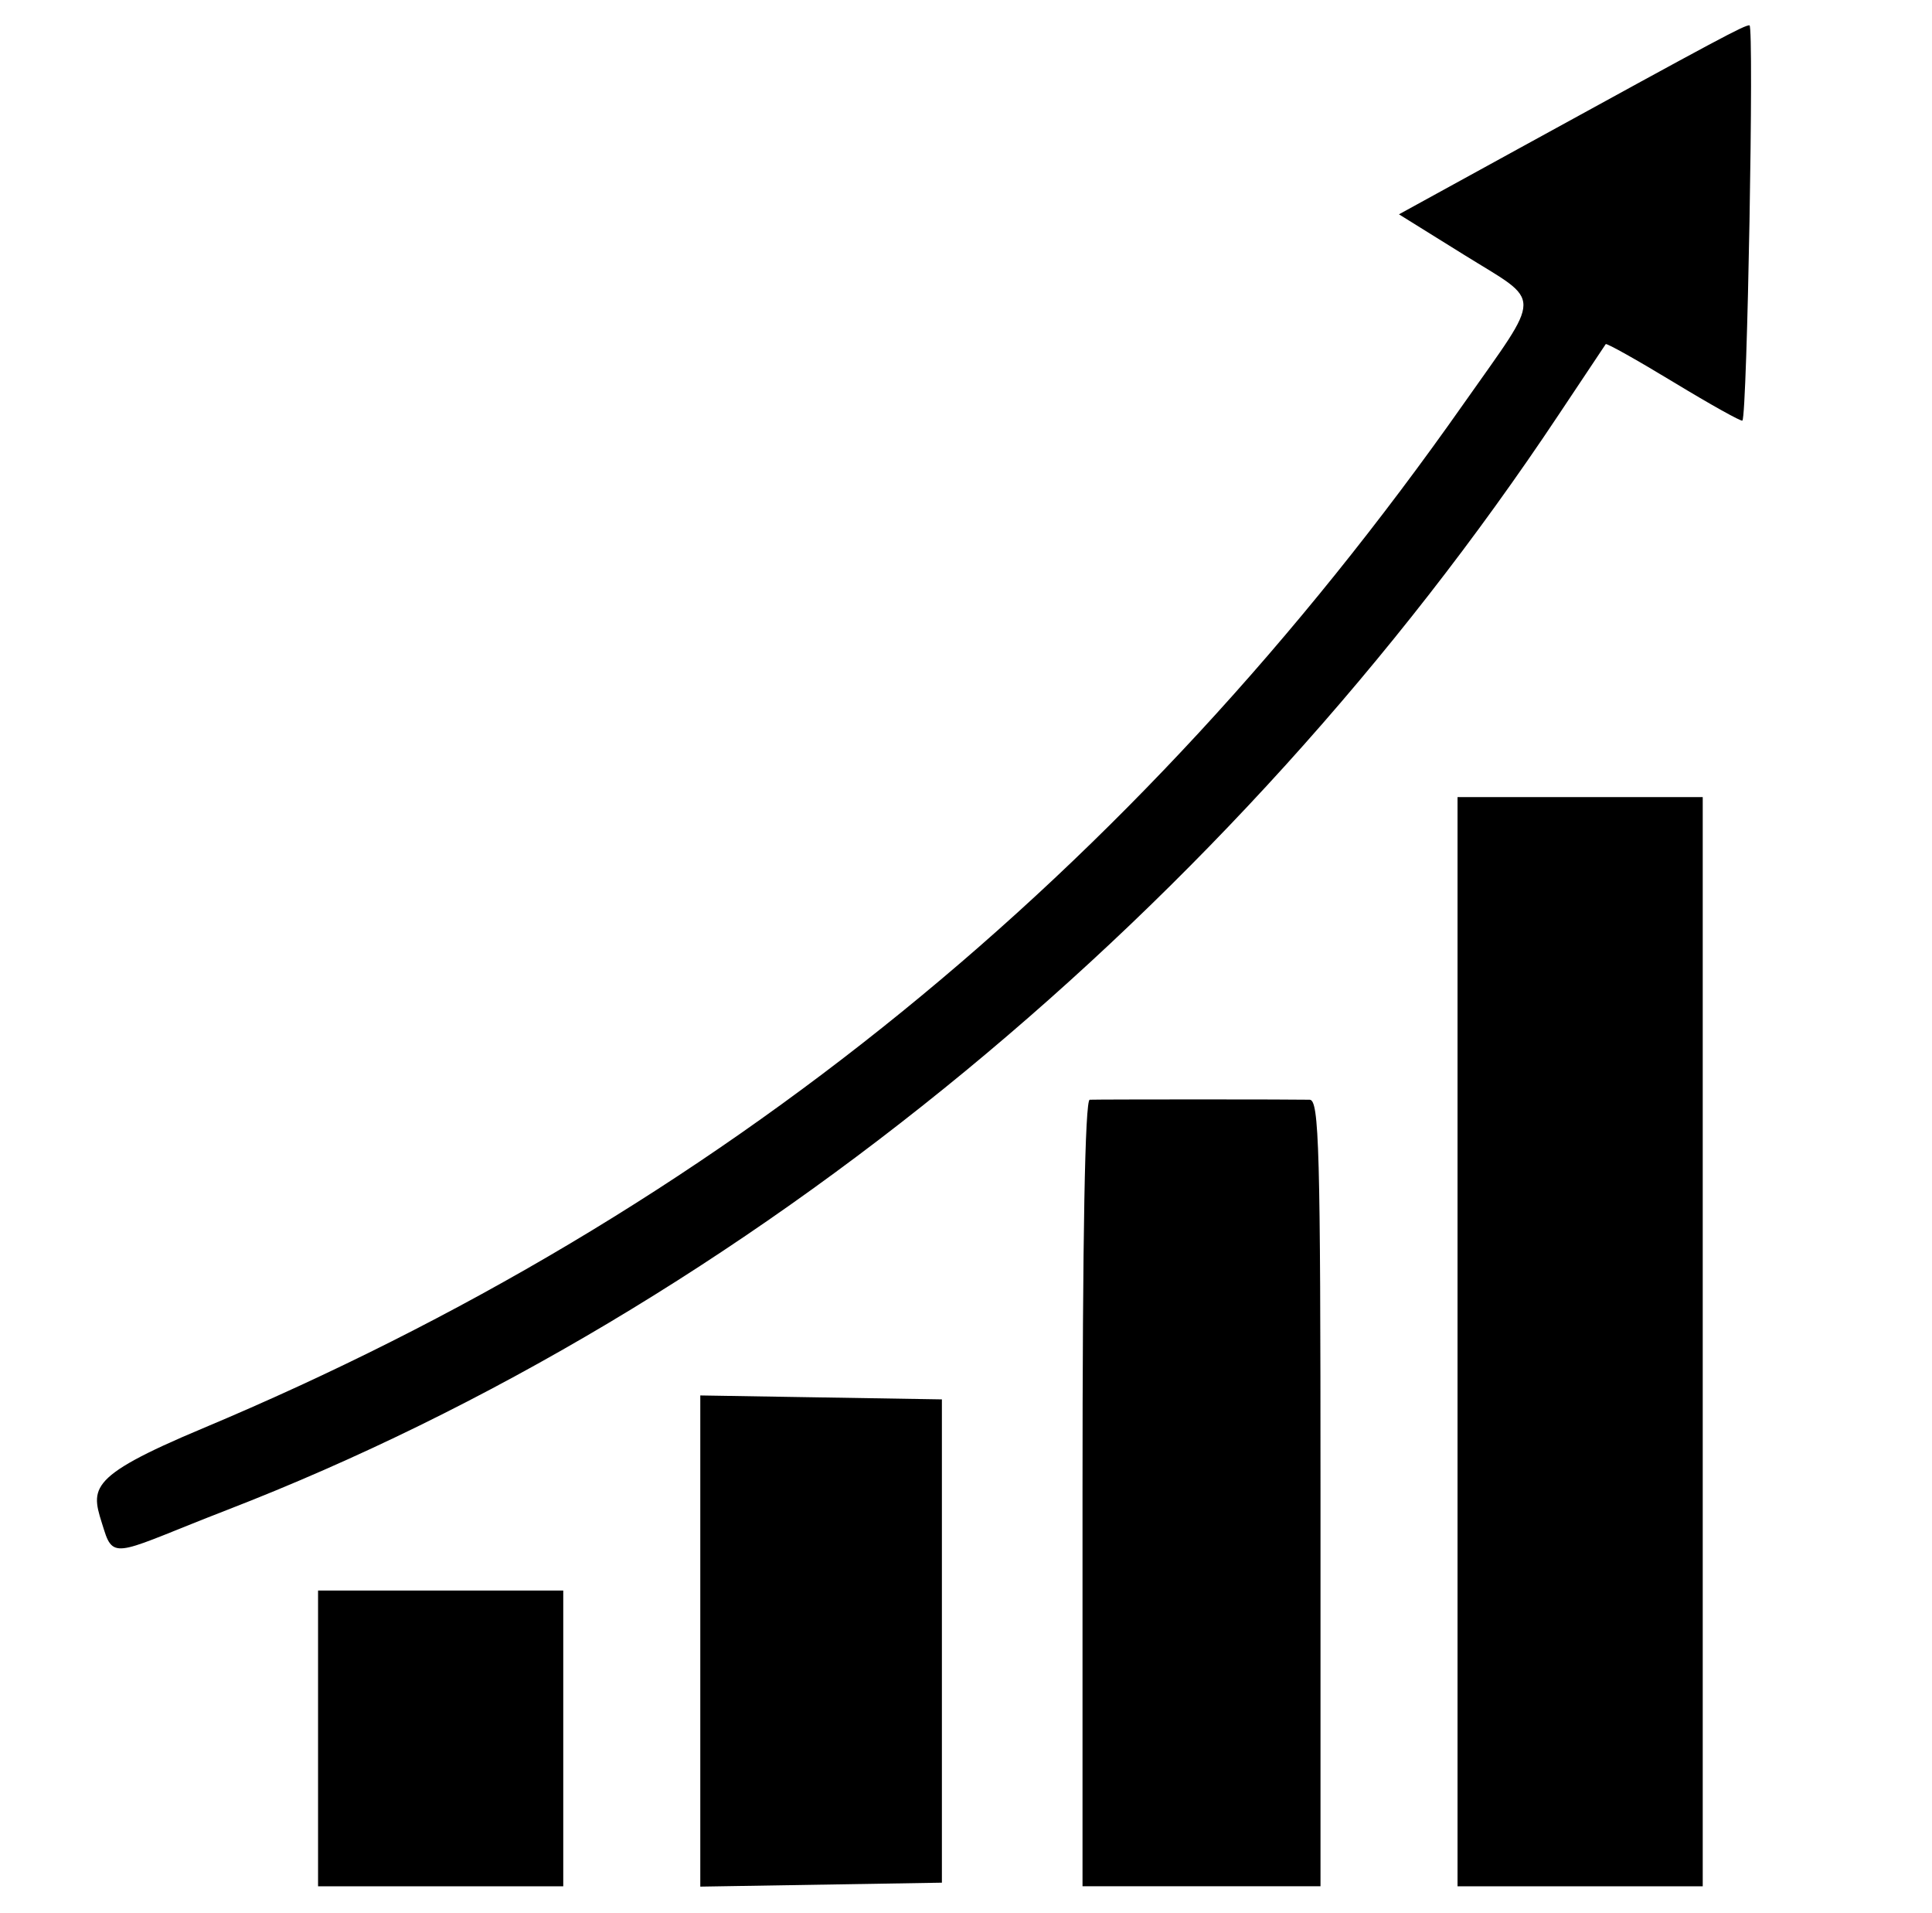 <?xml version="1.0" encoding="UTF-8" standalone="no"?>
<!-- Created with Inkscape (http://www.inkscape.org/) -->

<svg
   width="119.5mm"
   height="118.3mm"
   viewBox="0 0 119.5 118.3"
   version="1.1"
   id="svg1"
   xml:space="preserve"
   inkscape:version="1.3.2 (091e20e, 2023-11-25, custom)"
   sodipodi:docname="abrechnungsoptimioerung.svg"
   xmlns:inkscape="http://www.inkscape.org/namespaces/inkscape"
   xmlns:sodipodi="http://sodipodi.sourceforge.net/DTD/sodipodi-0.dtd"
   xmlns="http://www.w3.org/2000/svg"
   xmlns:svg="http://www.w3.org/2000/svg"><sodipodi:namedview
     id="namedview1"
     pagecolor="#ffffff"
     bordercolor="#000000"
     borderopacity="0.25"
     inkscape:showpageshadow="2"
     inkscape:pageopacity="0.0"
     inkscape:pagecheckerboard="0"
     inkscape:deskcolor="#d1d1d1"
     inkscape:document-units="mm"
     inkscape:zoom="1.1458394"
     inkscape:cx="-646.25115"
     inkscape:cy="135.70838"
     inkscape:window-width="3840"
     inkscape:window-height="2054"
     inkscape:window-x="-11"
     inkscape:window-y="-11"
     inkscape:window-maximized="1"
     inkscape:current-layer="layer1" /><defs
     id="defs1"><pattern
       id="EMFhbasepattern"
       patternUnits="userSpaceOnUse"
       width="6"
       height="6"
       x="0"
       y="0" /><pattern
       id="EMFhbasepattern-1"
       patternUnits="userSpaceOnUse"
       width="6"
       height="6"
       x="0"
       y="0" /></defs><g
     inkscape:label="Ebene 1"
     inkscape:groupmode="layer"
     id="layer1"><path
       style="fill:#000000;stroke-width:1.263"
       d="m 19.673,107.508 v -9.145 h 7.583 7.583 v 9.145 9.145 h -7.583 -7.583 z m 23.642,-6.022 V 86.298 l 7.472,0.122 7.472,0.122 v 14.944 14.944 l -7.472,0.122 -7.472,0.122 z m 23.642,-9.145 c 0,-15.896 0.154,-24.318 0.446,-24.331 0.245,-0.011 3.256,-0.02 6.691,-0.02 3.435,0 6.546,0.009 6.914,0.02 0.586,0.018 0.669,3.028 0.669,24.331 V 116.652 H 74.318 66.957 Z M 90.153,82.974 V 49.295 h 7.583 7.583 v 33.679 33.679 h -7.583 -7.583 z M 6.437,94.618 C 5.656,92.093 5.066,91.468 12.54,88.333 44.343,74.993 70.057,54.104 90.52,24.984 c 4.939,-7.028 4.934,-6.179 0.052,-9.216 L 86.53,13.254 94.029,9.139 C 106.518,2.287 107.87,1.565 108.211,1.565 c 0.291,0 -0.141,24.111 -0.438,24.445 -0.065,0.074 -1.972,-0.99 -4.238,-2.364 -2.265,-1.374 -4.163,-2.438 -4.216,-2.364 -0.053,0.074 -1.365,2.041 -2.915,4.371 C 76.169,56.077 46.168,80.943 14.032,93.385 7.49,95.918 7.039,96.567 6.437,94.618 Z"
       id="path4"
       sodipodi:nodetypes="ccccccccccccccccccscscscccscccccccccsssscssssssss" /></g></svg>
